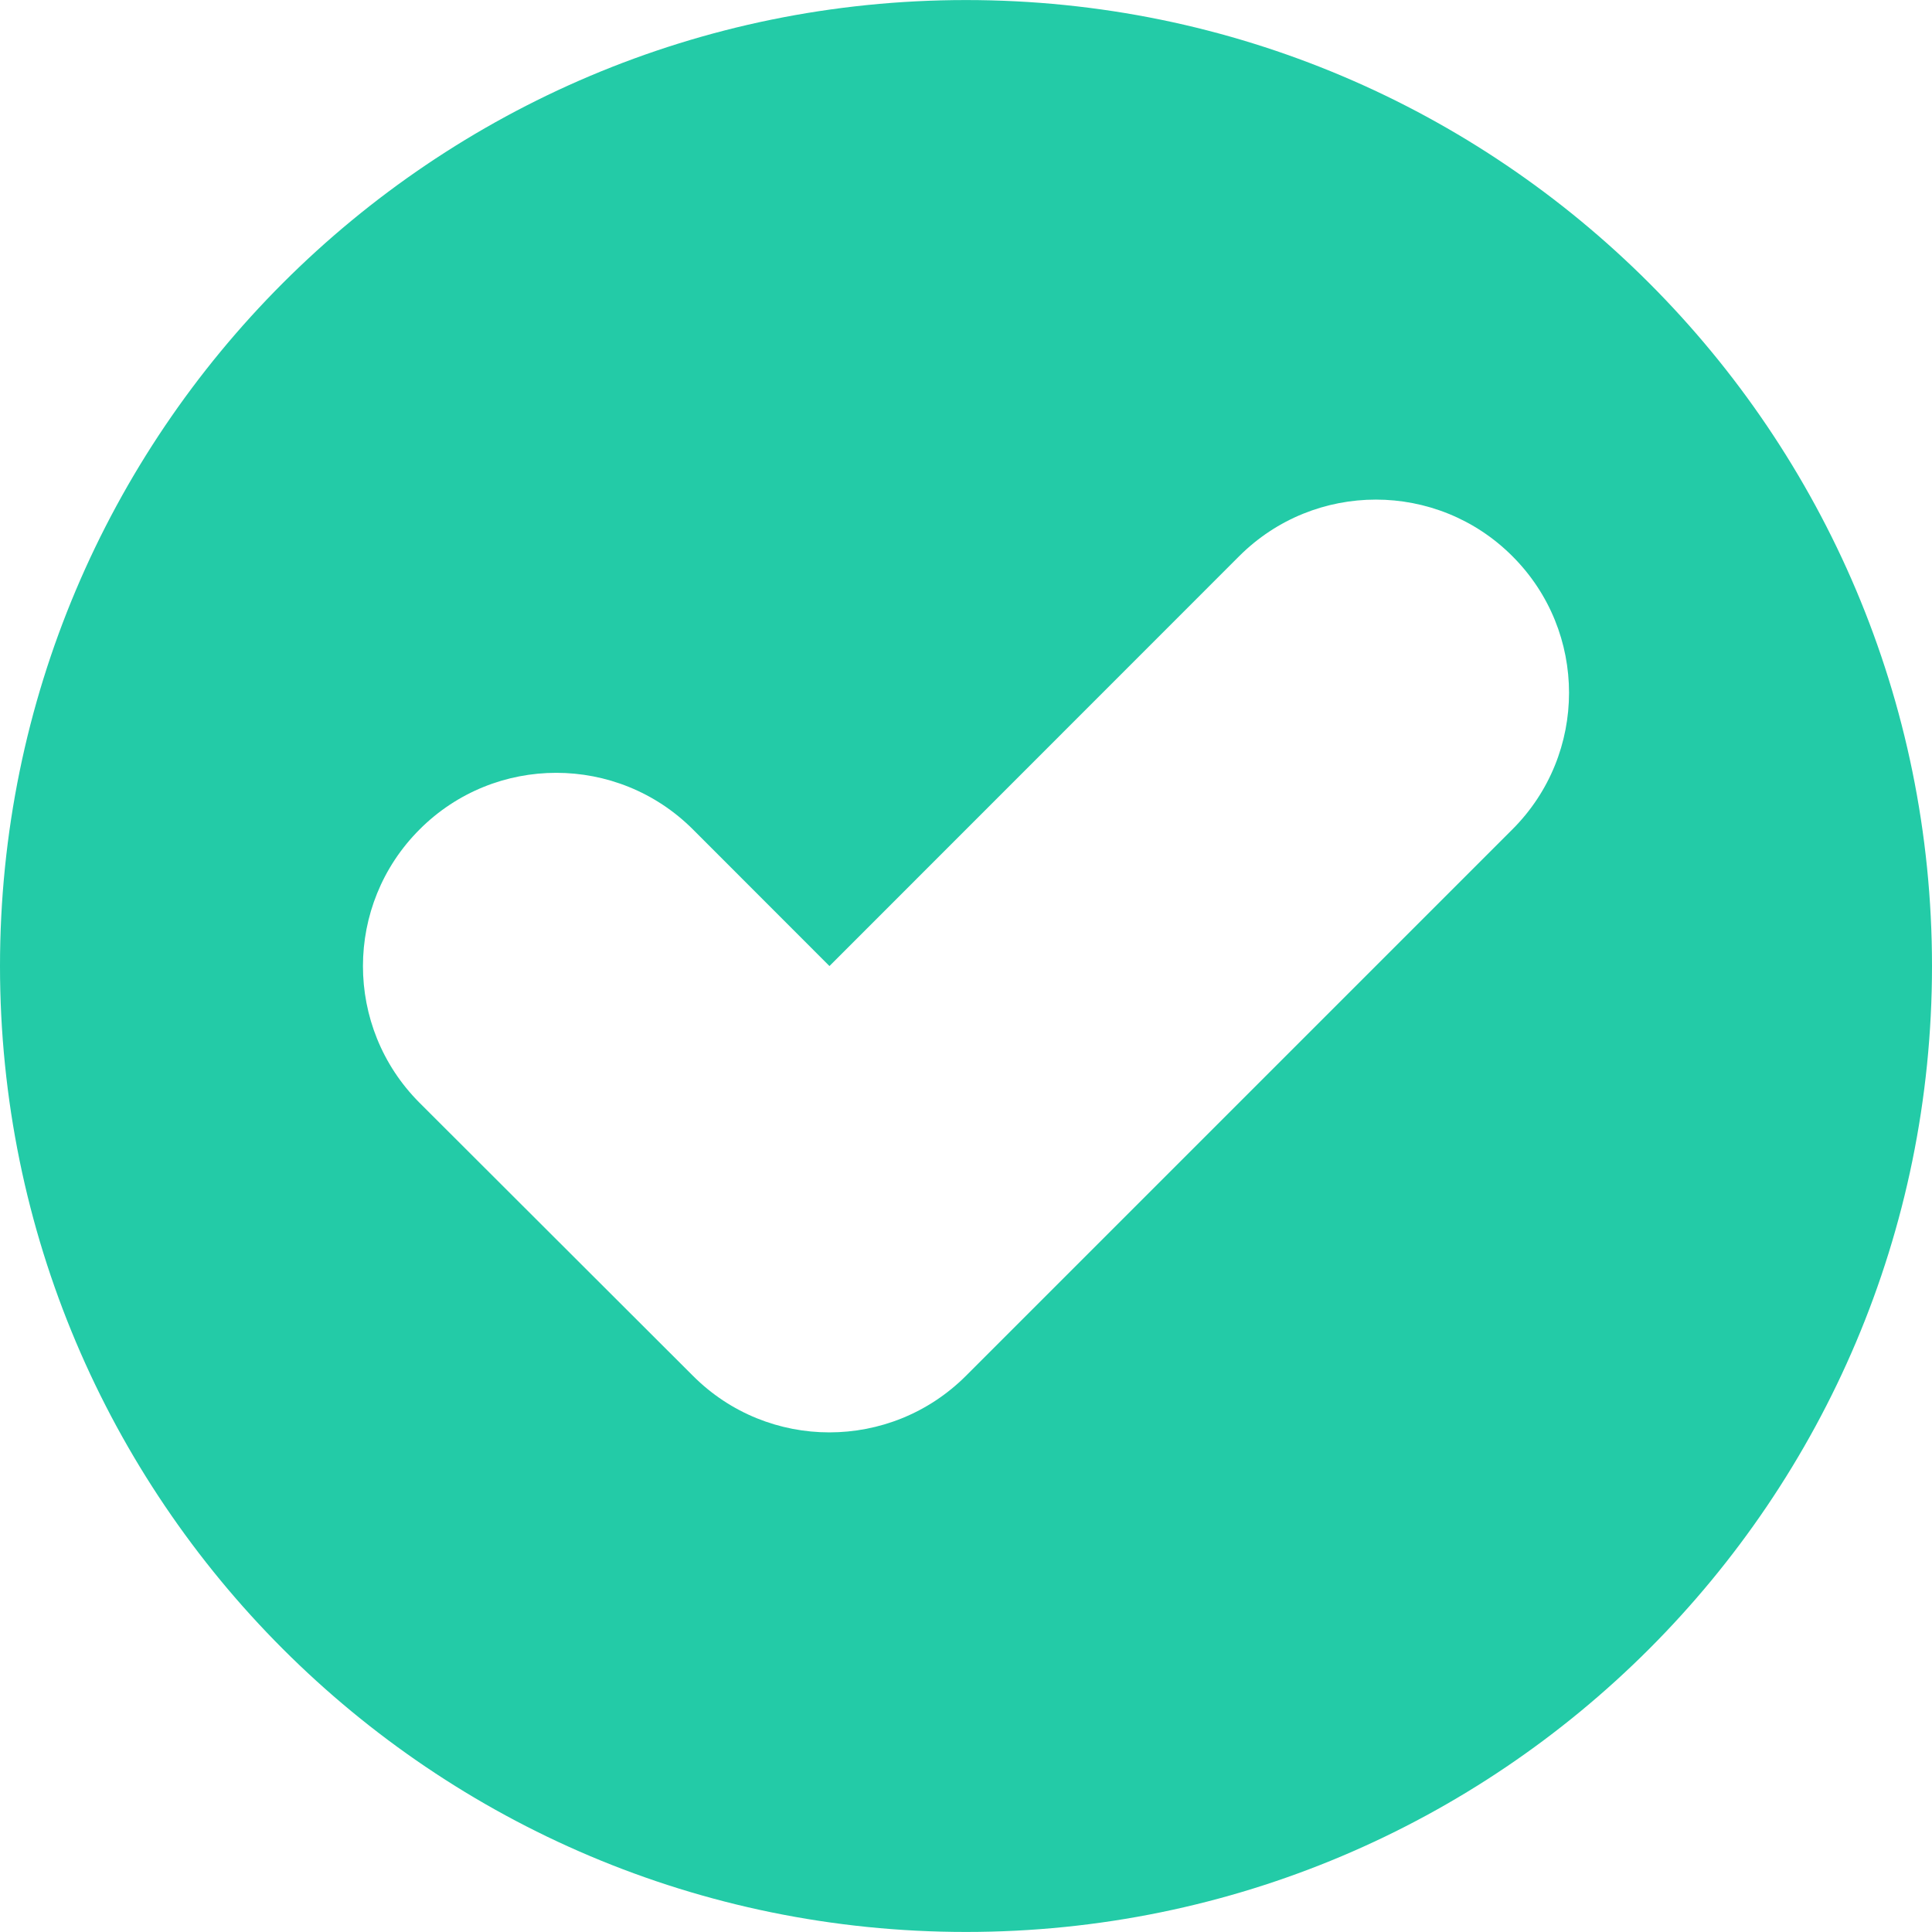<?xml version="1.0" encoding="utf-8"?>
<!-- Generator: Adobe Illustrator 23.0.2, SVG Export Plug-In . SVG Version: 6.00 Build 0)  -->
<svg version="1.1" id="Layer_1" xmlns="http://www.w3.org/2000/svg" xmlns:xlink="http://www.w3.org/1999/xlink" x="0px" y="0px"
	 viewBox="0 0 40 40" style="enable-background:new 0 0 40 40;" xml:space="preserve" width="20" height="20">
<style type="text/css">
	.st0{fill:#23CBA7;}
</style>
<path id="checked_3" class="st0" d="M31.312,17.172L20,28.484c-1.563,1.562-4.095,1.563-5.654,0l-5.662-5.654
	c-1.56-1.564-1.56-4.096,0.004-5.658c1.56-1.562,4.095-1.562,5.658,0l2.827,2.829l8.482-8.485
	c1.563-1.563,4.098-1.563,5.658,0C32.876,13.077,32.876,15.61,31.312,17.172z M20,0.001
	c-11.046,0-20,8.954-20,20c0,11.044,8.954,19.998,20,19.998c11.046,0,20-8.954,20-19.998
	C40,8.955,31.046,0.001,20,0.001z"/>
</svg>

